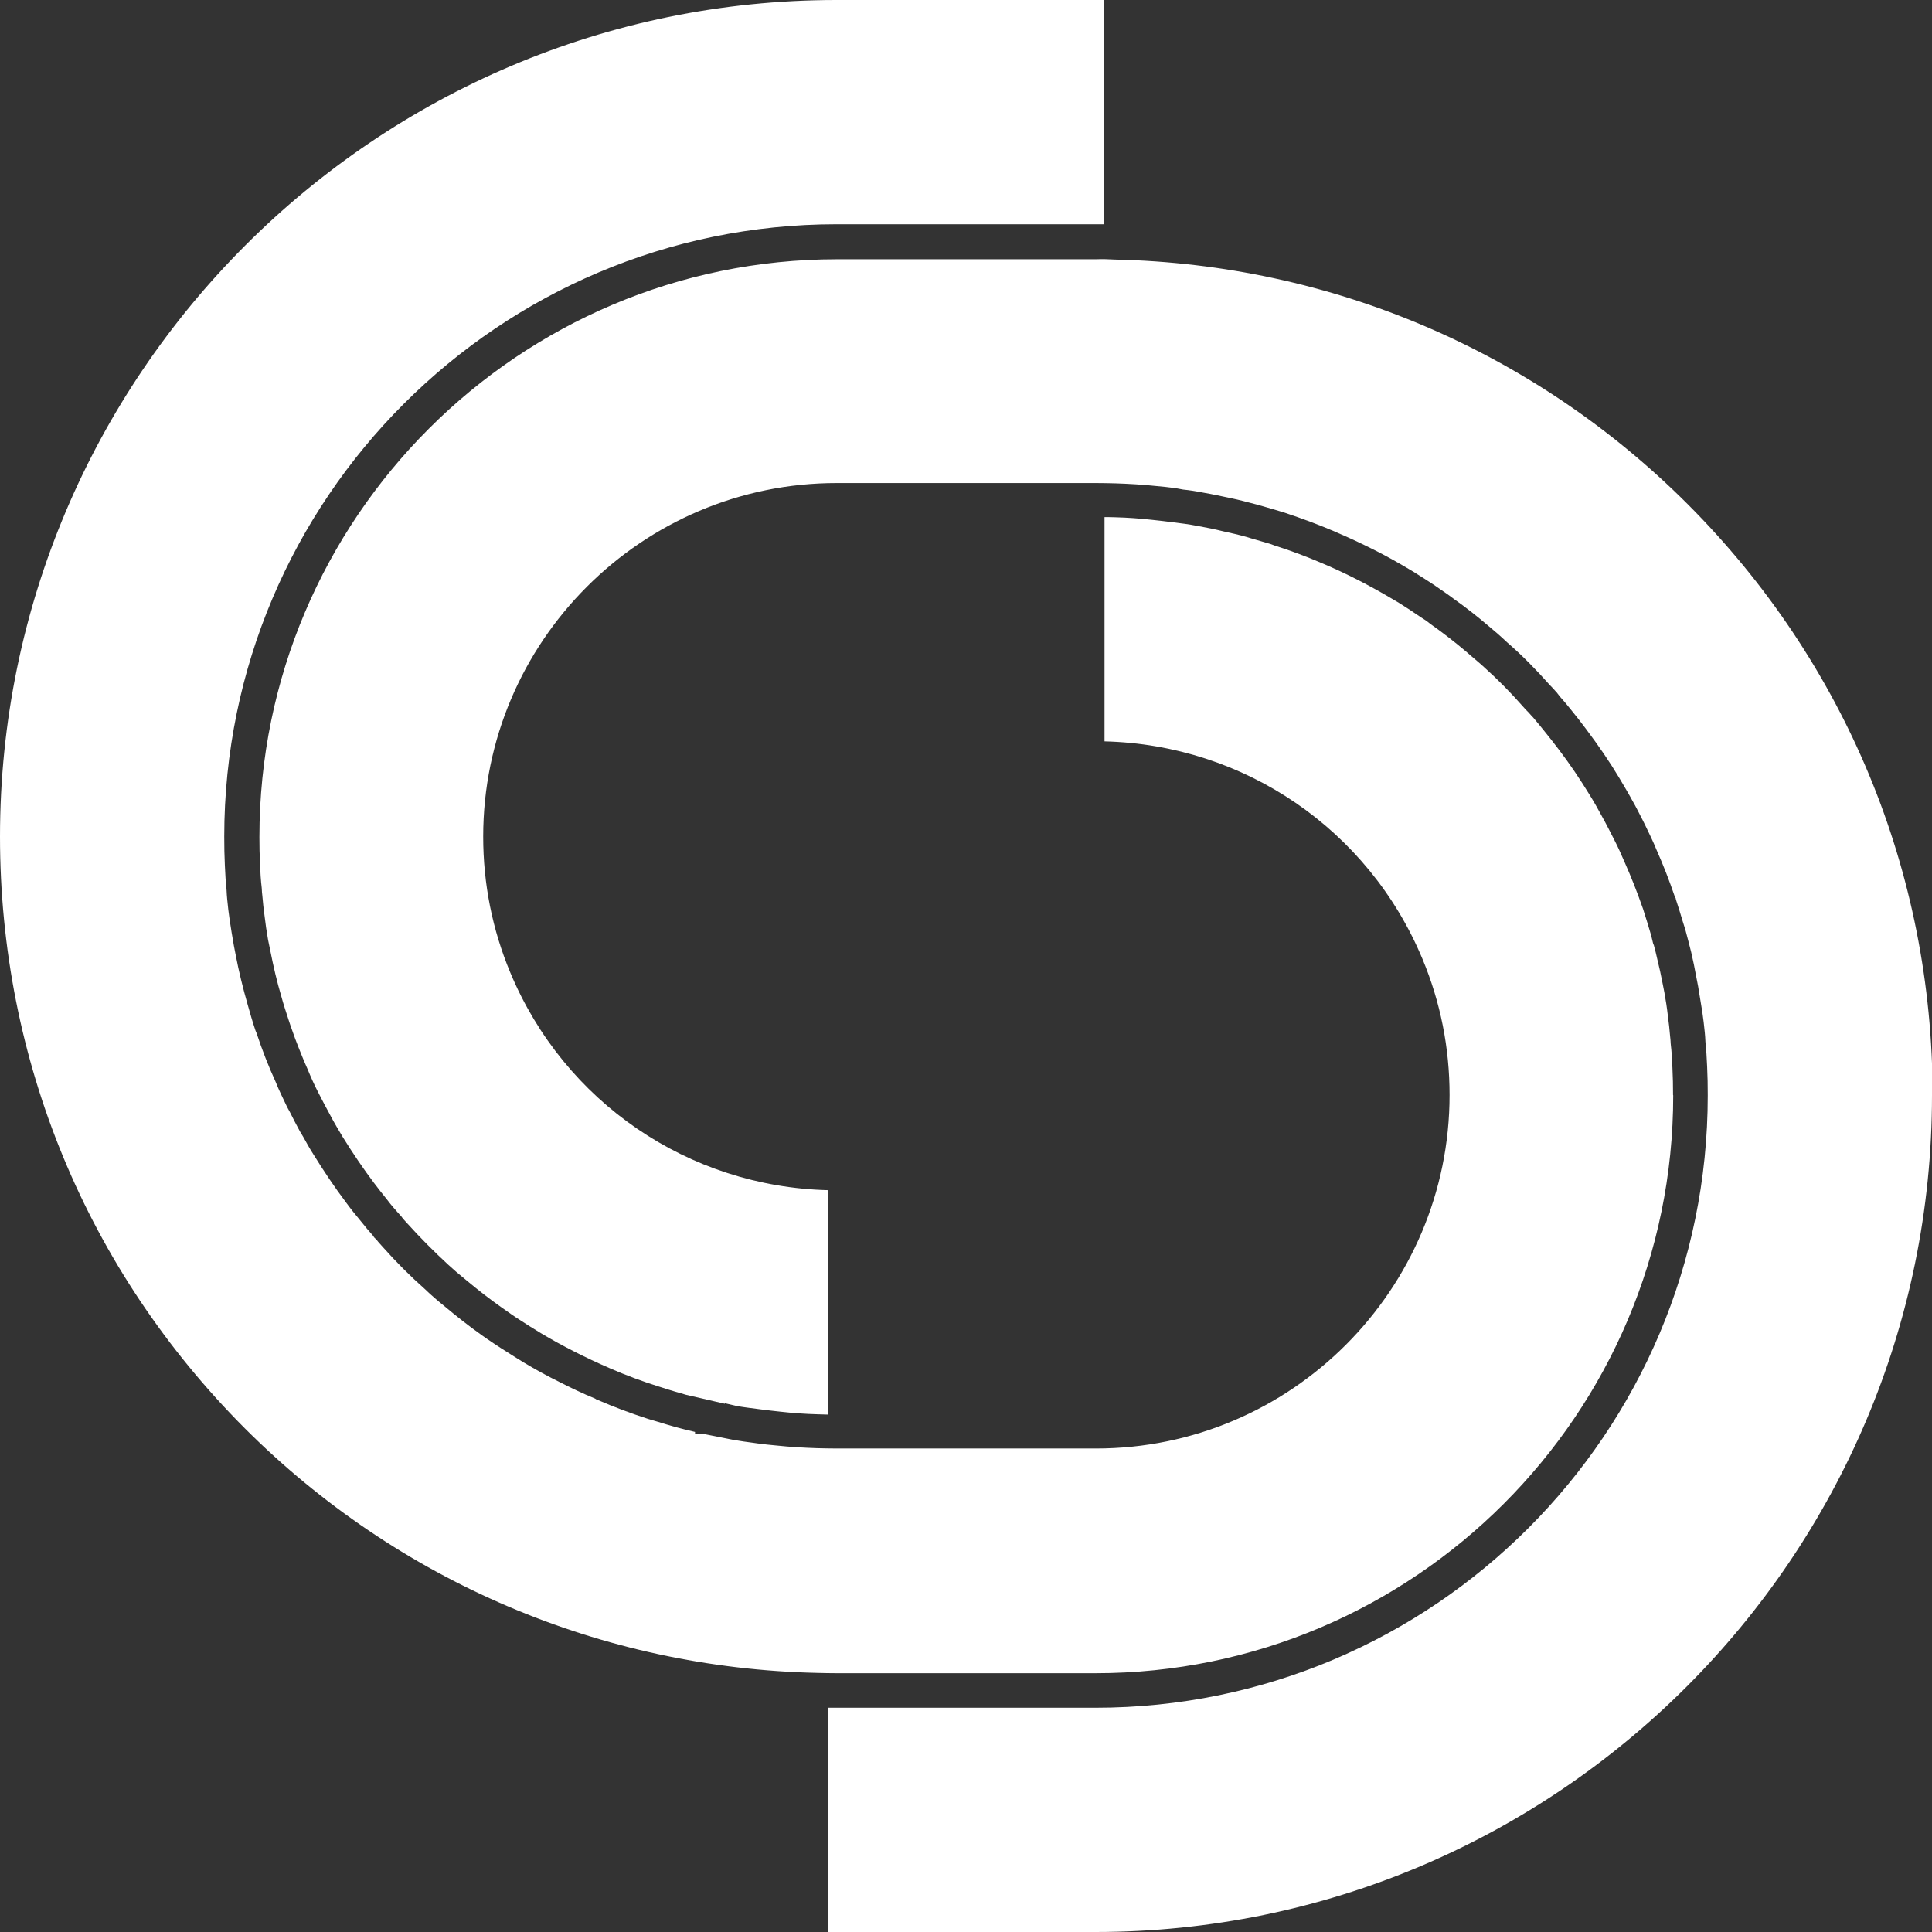 <?xml version="1.0" encoding="UTF-8"?>
<svg id="Layer_2" data-name="Layer 2" xmlns="http://www.w3.org/2000/svg" viewBox="0 0 124.75 124.75">
  <rect x="0" y="0" width="124.75" height="124.75" fill="#333333" stroke="none"/>
  <defs>
    <style>
      .cls-1 {
        fill: #fff;
        stroke-width: 0px;
      }
    </style>
  </defs>
  <g id="Original_Logo" data-name="Original Logo">
    <g>
      <path class="cls-1" d="M124.75,70.73c0,29.78-24.24,54.02-54.02,54.02h-17.26v-14.48h17.26c21.81,0,39.54-17.73,39.54-39.54,0-.63-.01-1.26-.04-1.86-.02-.56-.06-1.1-.11-1.6-.01-.2-.02-.4-.04-.59-.04-.45-.1-.89-.16-1.33-.09-.55-.18-1.1-.27-1.65l-.13-.67c-.09-.5-.19-.99-.32-1.55-.12-.49-.25-.97-.38-1.46l-.18-.57c-.12-.43-.27-.88-.43-1.38v-.04s-.03-.07-.06-.11c-.36-1.06-.75-2.06-1.19-3.05-.22-.55-.49-1.08-.75-1.63l-.14-.28c-.22-.42-.43-.86-.67-1.27-.26-.48-.56-.98-.85-1.47-.62-1.04-1.33-2.07-2.14-3.15-.29-.39-.61-.8-.92-1.18-.28-.35-.56-.69-.79-.94l-.22-.29-.03-.02c-.12-.14-.26-.29-.38-.41-.88-.99-1.8-1.93-2.74-2.74-.41-.39-.85-.77-1.25-1.1-.68-.58-1.4-1.15-2.22-1.73l-.38-.28c-.35-.23-.68-.48-1.02-.7-.13-.08-.27-.17-.4-.26-.36-.22-.71-.46-1.06-.66-.82-.49-1.58-.91-2.32-1.28-.76-.38-1.54-.75-2.32-1.08-.1-.06-.19-.09-.2-.09-.94-.4-1.99-.8-3.22-1.21-.46-.14-.92-.28-1.39-.41l-.43-.12c-.55-.14-1.08-.29-1.67-.41-.58-.12-1.16-.25-1.75-.35-.45-.09-.9-.16-1.31-.2l-.48-.09c-.43-.06-.85-.1-1.28-.14-.85-.09-1.72-.14-2.6-.17-.42-.01-.87-.02-1.29-.02h-16.71c-12.59,0-22.83,10.25-22.83,22.83,0,3.05.59,6,1.75,8.78,3.49,8.37,11.51,13.83,20.53,14.05v14.49c-.22-.01-.46-.01-.69-.02-.8-.02-1.62-.08-2.42-.17-.4-.04-.8-.09-1.2-.14-.53-.07-1.06-.13-1.59-.22l-.76-.18-.02.03-2.51-.58-.37-.11c-.48-.13-.94-.28-1.41-.43-1.02-.32-2.05-.7-3.13-1.17-1.59-.69-3.09-1.45-4.46-2.27-.47-.28-.92-.57-1.4-.88-.16-.1-.32-.21-.48-.32l-.6-.42c-.81-.57-1.58-1.17-2.31-1.78l-.17-.14c-.35-.28-.68-.57-1.02-.88-.91-.84-1.79-1.72-2.61-2.63-.14-.16-.3-.31-.42-.49l-.2-.22c-.23-.26-.47-.53-.7-.84-.3-.37-.59-.74-.87-1.11-.67-.89-1.35-1.89-2.02-2.97-.28-.47-.55-.92-.79-1.38-.28-.5-.52-.98-.78-1.48-.25-.48-.47-.97-.7-1.53-.1-.22-.2-.46-.3-.7l-.27-.67c-.07-.18-.14-.37-.22-.57-.13-.38-.28-.76-.41-1.17-.17-.52-.35-1.06-.5-1.62-.26-.87-.49-1.84-.71-2.96l-.13-.63c-.09-.52-.17-1.04-.23-1.57-.06-.41-.1-.84-.14-1.28-.02-.14-.03-.3-.04-.5-.06-.5-.09-1-.11-1.54-.03-.58-.04-1.16-.04-1.75,0-20.57,16.74-37.31,37.31-37.31h16.74c.36-.02.76,0,1.21.02,13.95.31,27.07,5.91,36.96,15.79,10.2,10.21,15.82,23.78,15.82,38.2Z"/>
      <path class="cls-1" d="M108.04,70.73c0,20.57-16.74,37.31-37.31,37.31h-16.71c-.42,0-.82-.01-1.25-.02-13.93-.31-27.07-5.91-36.96-15.79C5.61,82.01,0,68.45,0,54.02,0,24.24,24.24,0,54.02,0h17.26v14.48h-17.26c-21.8,0-39.54,17.74-39.54,39.54,0,.63.01,1.26.04,1.86.02.56.06,1.1.11,1.6.01.2.02.4.04.58.04.46.1.91.16,1.34.08.55.17,1.07.27,1.65l.13.67c.19,1,.45,2.06.76,3.14.16.58.33,1.16.51,1.69l.06.14c.37,1.12.79,2.19,1.24,3.17.22.56.49,1.09.75,1.64l.16.29c.21.42.43.85.66,1.27l.2.33c.21.38.42.76.65,1.12.68,1.1,1.39,2.16,2.13,3.14.3.41.62.81.94,1.19.28.35.56.69.79.94l.08.12.16.16c.12.16.26.3.39.45.86.97,1.78,1.89,2.74,2.74.4.39.84.76,1.26,1.1.74.62,1.53,1.25,2.45,1.9l.27.19c.3.2.6.41.9.6.48.31.98.62,1.46.92.82.49,1.59.91,2.32,1.27.76.39,1.54.76,2.32,1.08.1.08.2.1.2.1.99.43,2.07.84,3.22,1.21.4.12.79.23,1.2.36l.55.16c.41.11.84.22,1.28.32v.12h.5l1.96.39c.45.08.89.14,1.35.2l.21.03c.42.06.84.1,1.27.14.84.09,1.72.14,2.6.17.42.01.87.02,1.29.02h16.71c12.59,0,22.83-10.25,22.83-22.83,0-3.05-.59-6-1.75-8.78-3.49-8.37-11.51-13.83-20.53-14.05v-14.48c.22,0,.45,0,.69.01.8.02,1.62.08,2.42.17.4.04.8.09,1.2.14.58.07,1.14.14,1.7.25.56.1,1.11.21,1.67.35.5.11,1,.22,1.49.36l.26.08c.47.13.91.27,1.33.39.04.02.09.03.21.08,1.01.32,2.04.7,3.13,1.17,1.49.63,2.99,1.4,4.46,2.27.33.19.66.39,1.02.63.12.08.25.16.42.28.27.18.53.36.8.53l.23.18c.82.58,1.57,1.16,2.29,1.77l.3.26c.3.26.6.5.9.78.85.76,1.72,1.64,2.58,2.62l.11.12c.12.12.23.23.39.42l.07.07c.27.31.51.62.78.95.3.37.59.74.87,1.11.74.97,1.39,1.94,2.02,2.97.28.45.53.9.79,1.38.28.5.52.98.77,1.47.26.5.48,1,.7,1.51.4.9.79,1.88,1.18,3l.04.13c.17.52.33,1.06.48,1.57l.14.58h.02c.09.33.18.69.26,1.06.11.45.21.89.3,1.37l.13.66c.09.49.17,1.01.23,1.55.06.41.1.84.14,1.28.02.14.03.3.04.5.06.5.09,1,.11,1.54.03.58.04,1.16.04,1.75Z"/>
    </g>
  </g>
</svg>